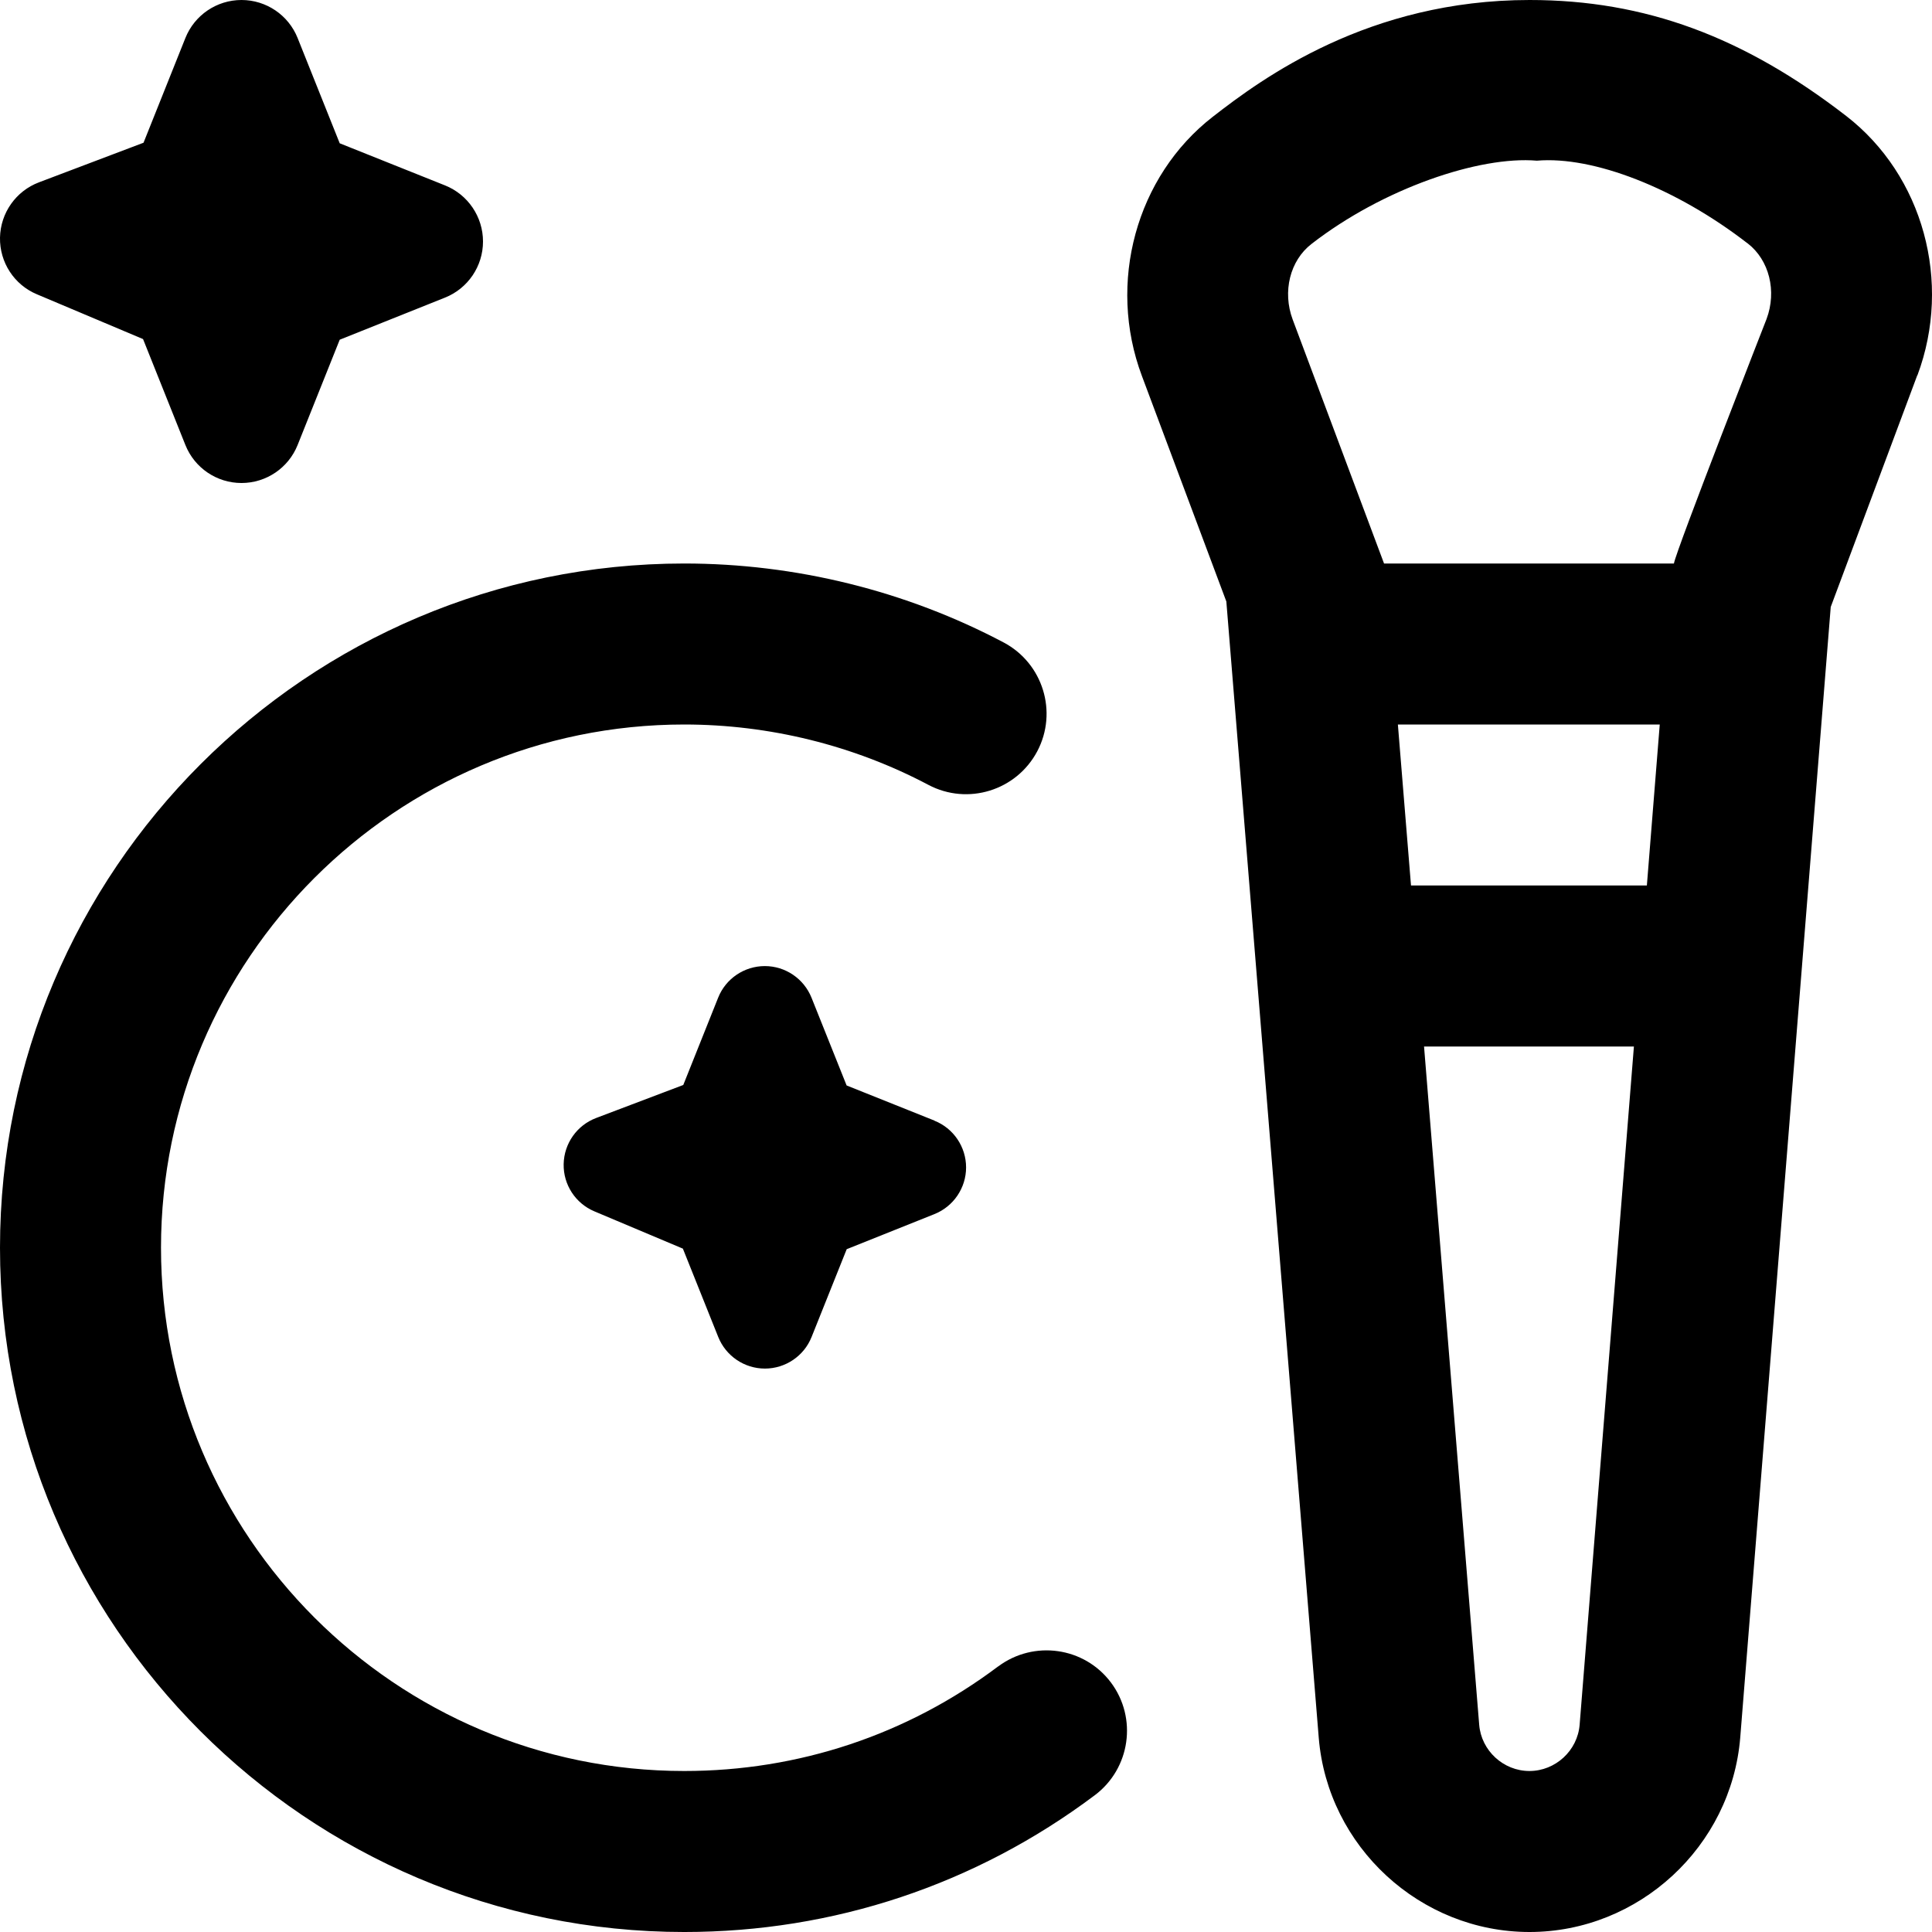 <svg id="Layer_1" viewBox="0 0 24 24" xmlns="http://www.w3.org/2000/svg" data-name="Layer 1"><path d="m0 2.952c.006-.307.198-.579.484-.687l1.299-.492.52-1.301c.114-.285.39-.472.697-.472s.583.187.697.472l.523 1.308 1.308.523c.285.114.472.39.472.697s-.187.583-.472.697l-1.308.523-.523 1.308c-.114.285-.39.472-.697.472s-.583-.187-.697-.472l-.526-1.316-1.318-.556c-.283-.118-.464-.397-.459-.704zm12.399 17.749c-1.131.85-2.48 1.299-3.899 1.299-3.584 0-6.5-2.916-6.5-6.5s2.916-6.5 6.5-6.5c1.057 0 2.105.259 3.033.75.489.258 1.093.071 1.352-.417.258-.488.071-1.093-.417-1.352-1.214-.642-2.586-.981-3.968-.981-4.687 0-8.5 3.813-8.5 8.5s3.813 8.5 8.5 8.5c1.856 0 3.62-.588 5.101-1.7.441-.332.53-.959.199-1.4s-.958-.529-1.4-.199zm11.418-16.039-1.075 2.878-1.124 14.043c-.11 1.355-1.26 2.417-2.618 2.417s-2.507-1.06-2.618-2.412l-1.148-14.116-1.049-2.802c-.434-1.157-.071-2.48.88-3.219.616-.479 1.935-1.451 3.936-1.451 1.435 0 2.661.457 3.935 1.442.953.738 1.316 2.062.883 3.22zm-3.519 8.338h-2.608l.685 8.425c.026.322.301.575.624.575s.599-.253.624-.577l.674-8.423zm.32-4h-3.253l.163 2h2.93zm1.092-5.976c-.888-.688-1.919-1.088-2.618-1.028-.714-.061-1.911.344-2.801 1.035-.267.207-.362.592-.233.938l1.135 3.031h3.601c.024-.156 1.151-3.038 1.151-3.038.129-.346.033-.731-.234-.938zm-10.103 10.896-1.09-.436-.436-1.09c-.095-.237-.325-.393-.58-.393s-.486.156-.58.393l-.433 1.084-1.082.41c-.239.09-.399.317-.404.573s.147.488.382.587l1.099.463.439 1.097c.095.237.325.393.58.393s.486-.156.58-.393l.436-1.09 1.09-.436c.237-.095.393-.325.393-.58s-.156-.486-.393-.58z"/></svg>